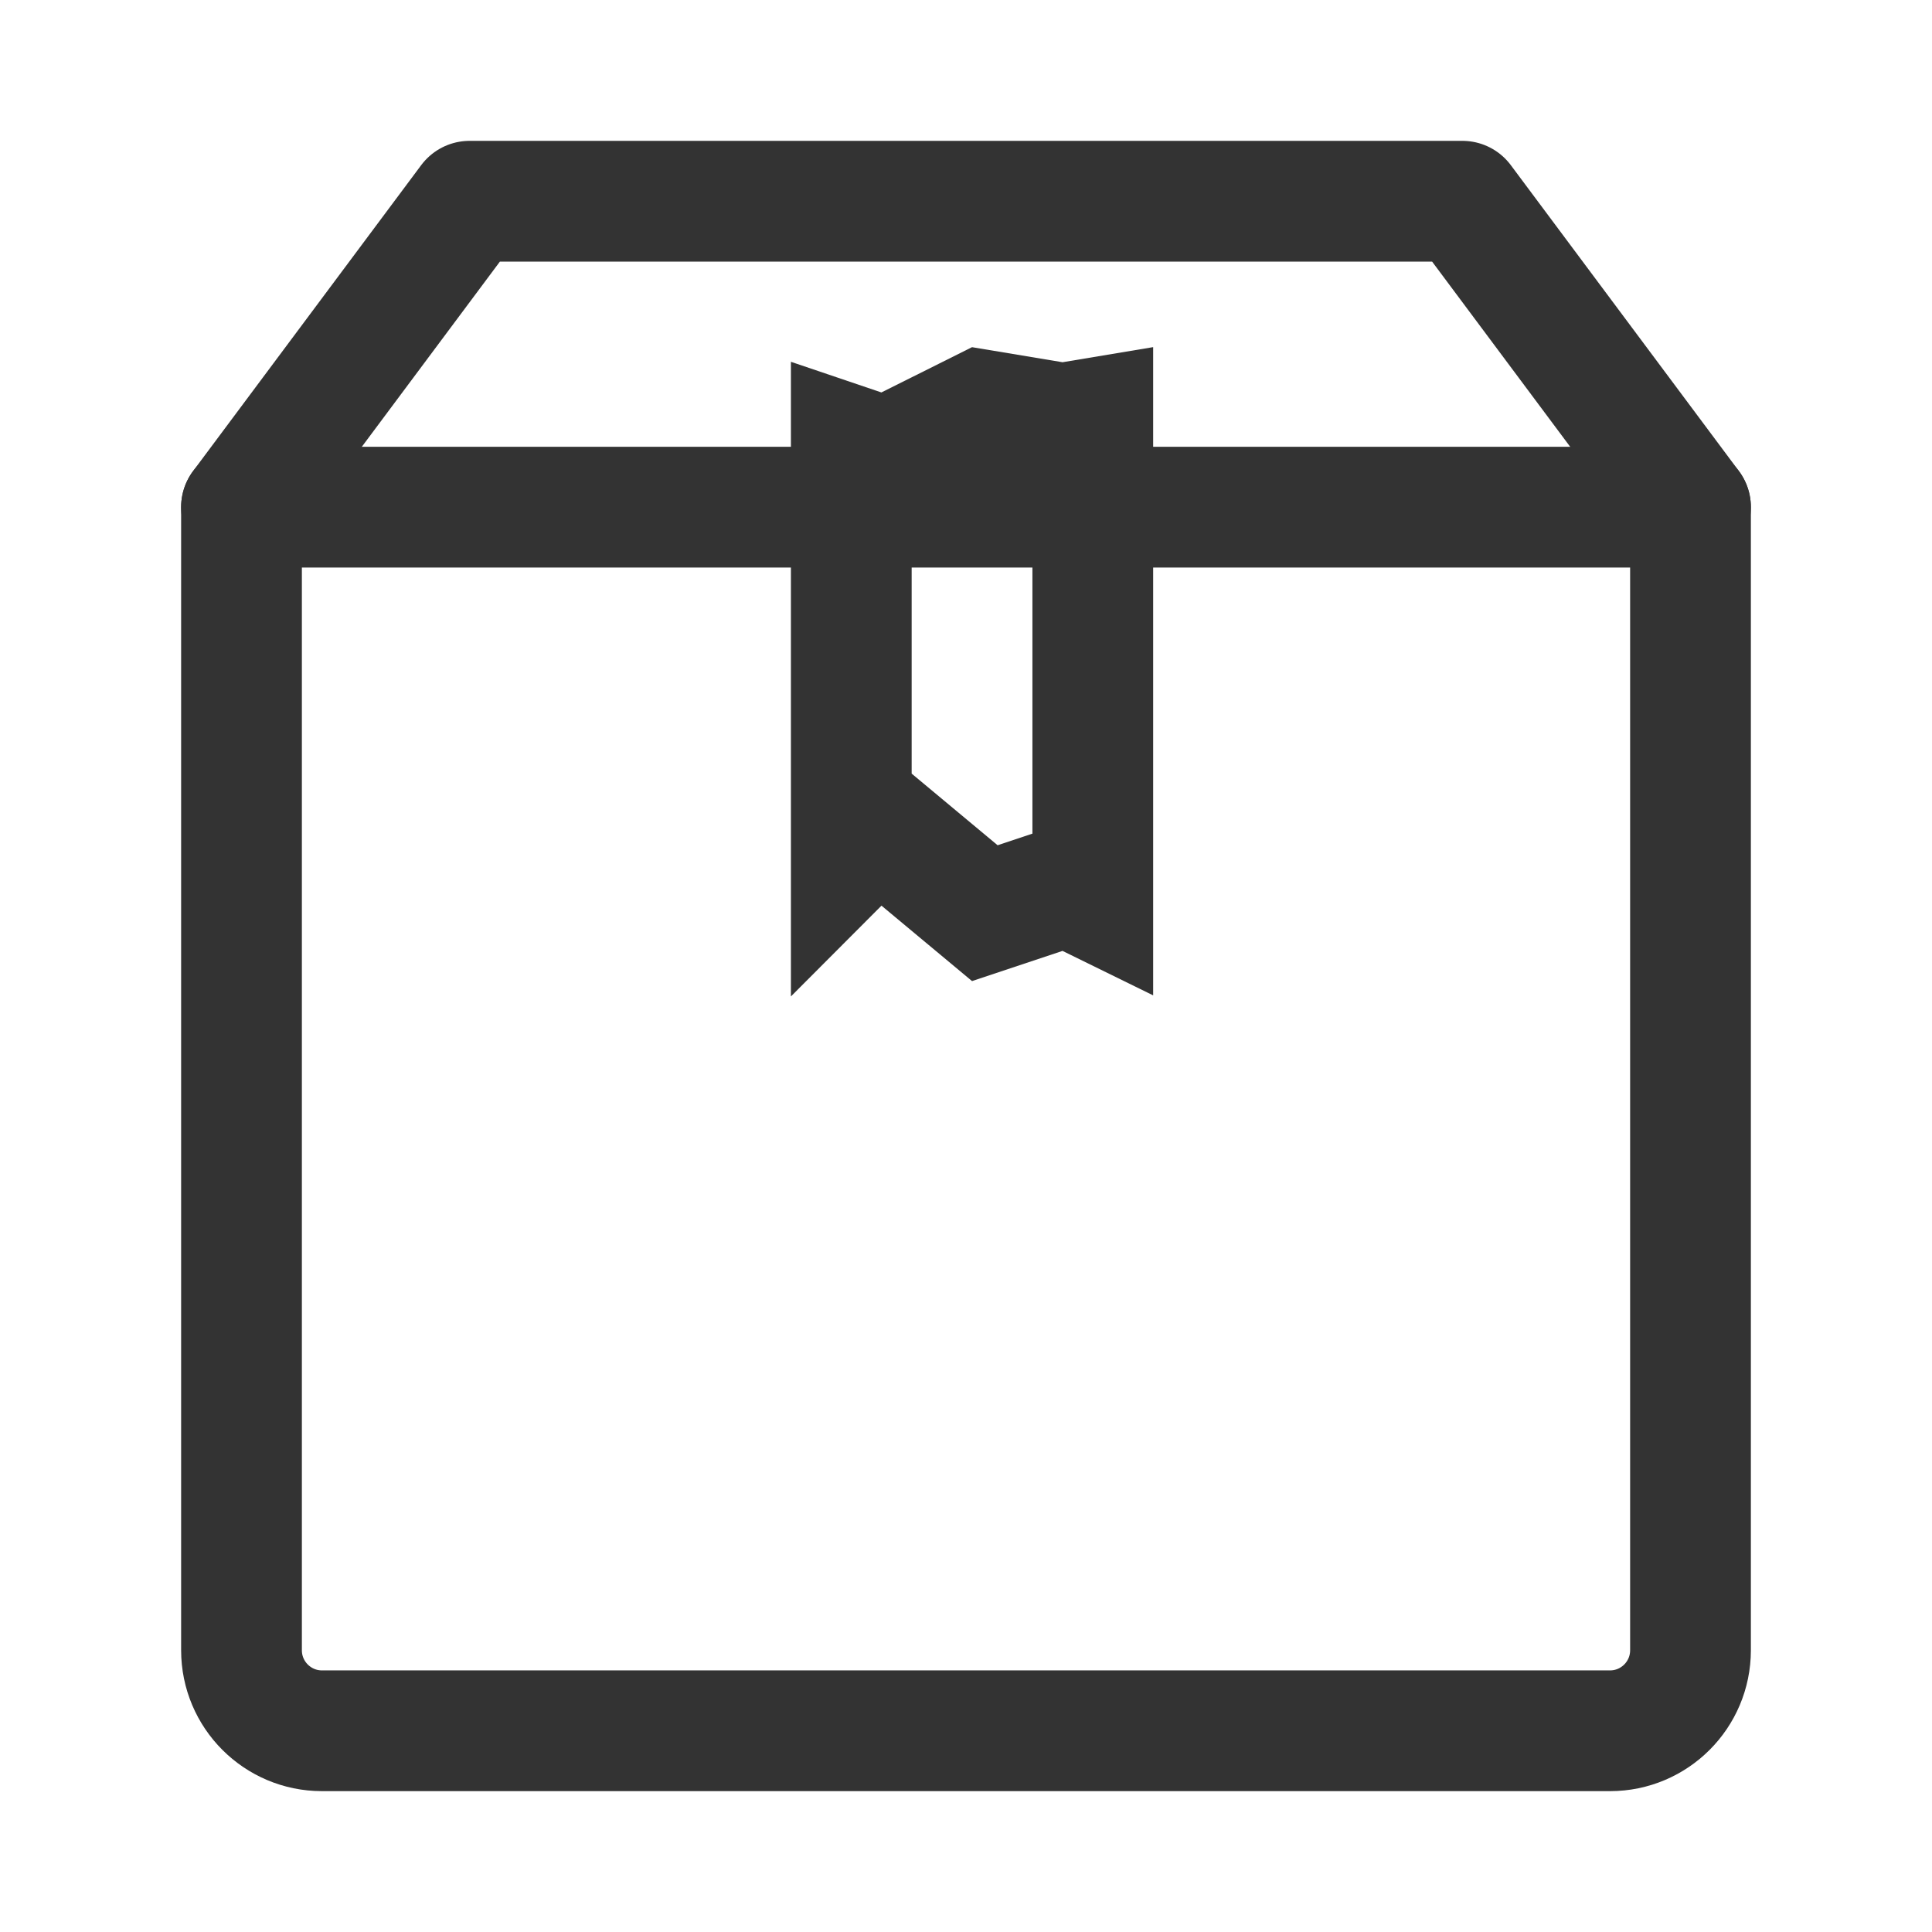 <svg xmlns="http://www.w3.org/2000/svg" width="32" height="32" viewBox="0 0 32 32" fill="none"><path d="M4 8.4V27.333C4 28.07 4.597 28.667 5.333 28.667H26.667C27.403 28.667 28 28.07 28 27.333V8.4H4Z" stroke="#333333" stroke-width="2" stroke-linejoin="round"></path><path d="M28 8.4L24.222 3.333H7.778L4 8.4" stroke="#333333" stroke-width="2" stroke-linecap="round" stroke-linejoin="round"></path><path d="M14.1 14.086V7.387L14.283 7.449L14.676 7.58L15.047 7.394L16.256 6.79L17.435 6.986L17.6 7.014L17.764 6.986L18.1 6.93V14.882L18.047 14.856L17.676 14.67L17.283 14.801L16.312 15.125L15.24 14.232L14.538 13.647L14.1 14.086Z" stroke="#333333" stroke-width="2"></path></svg>